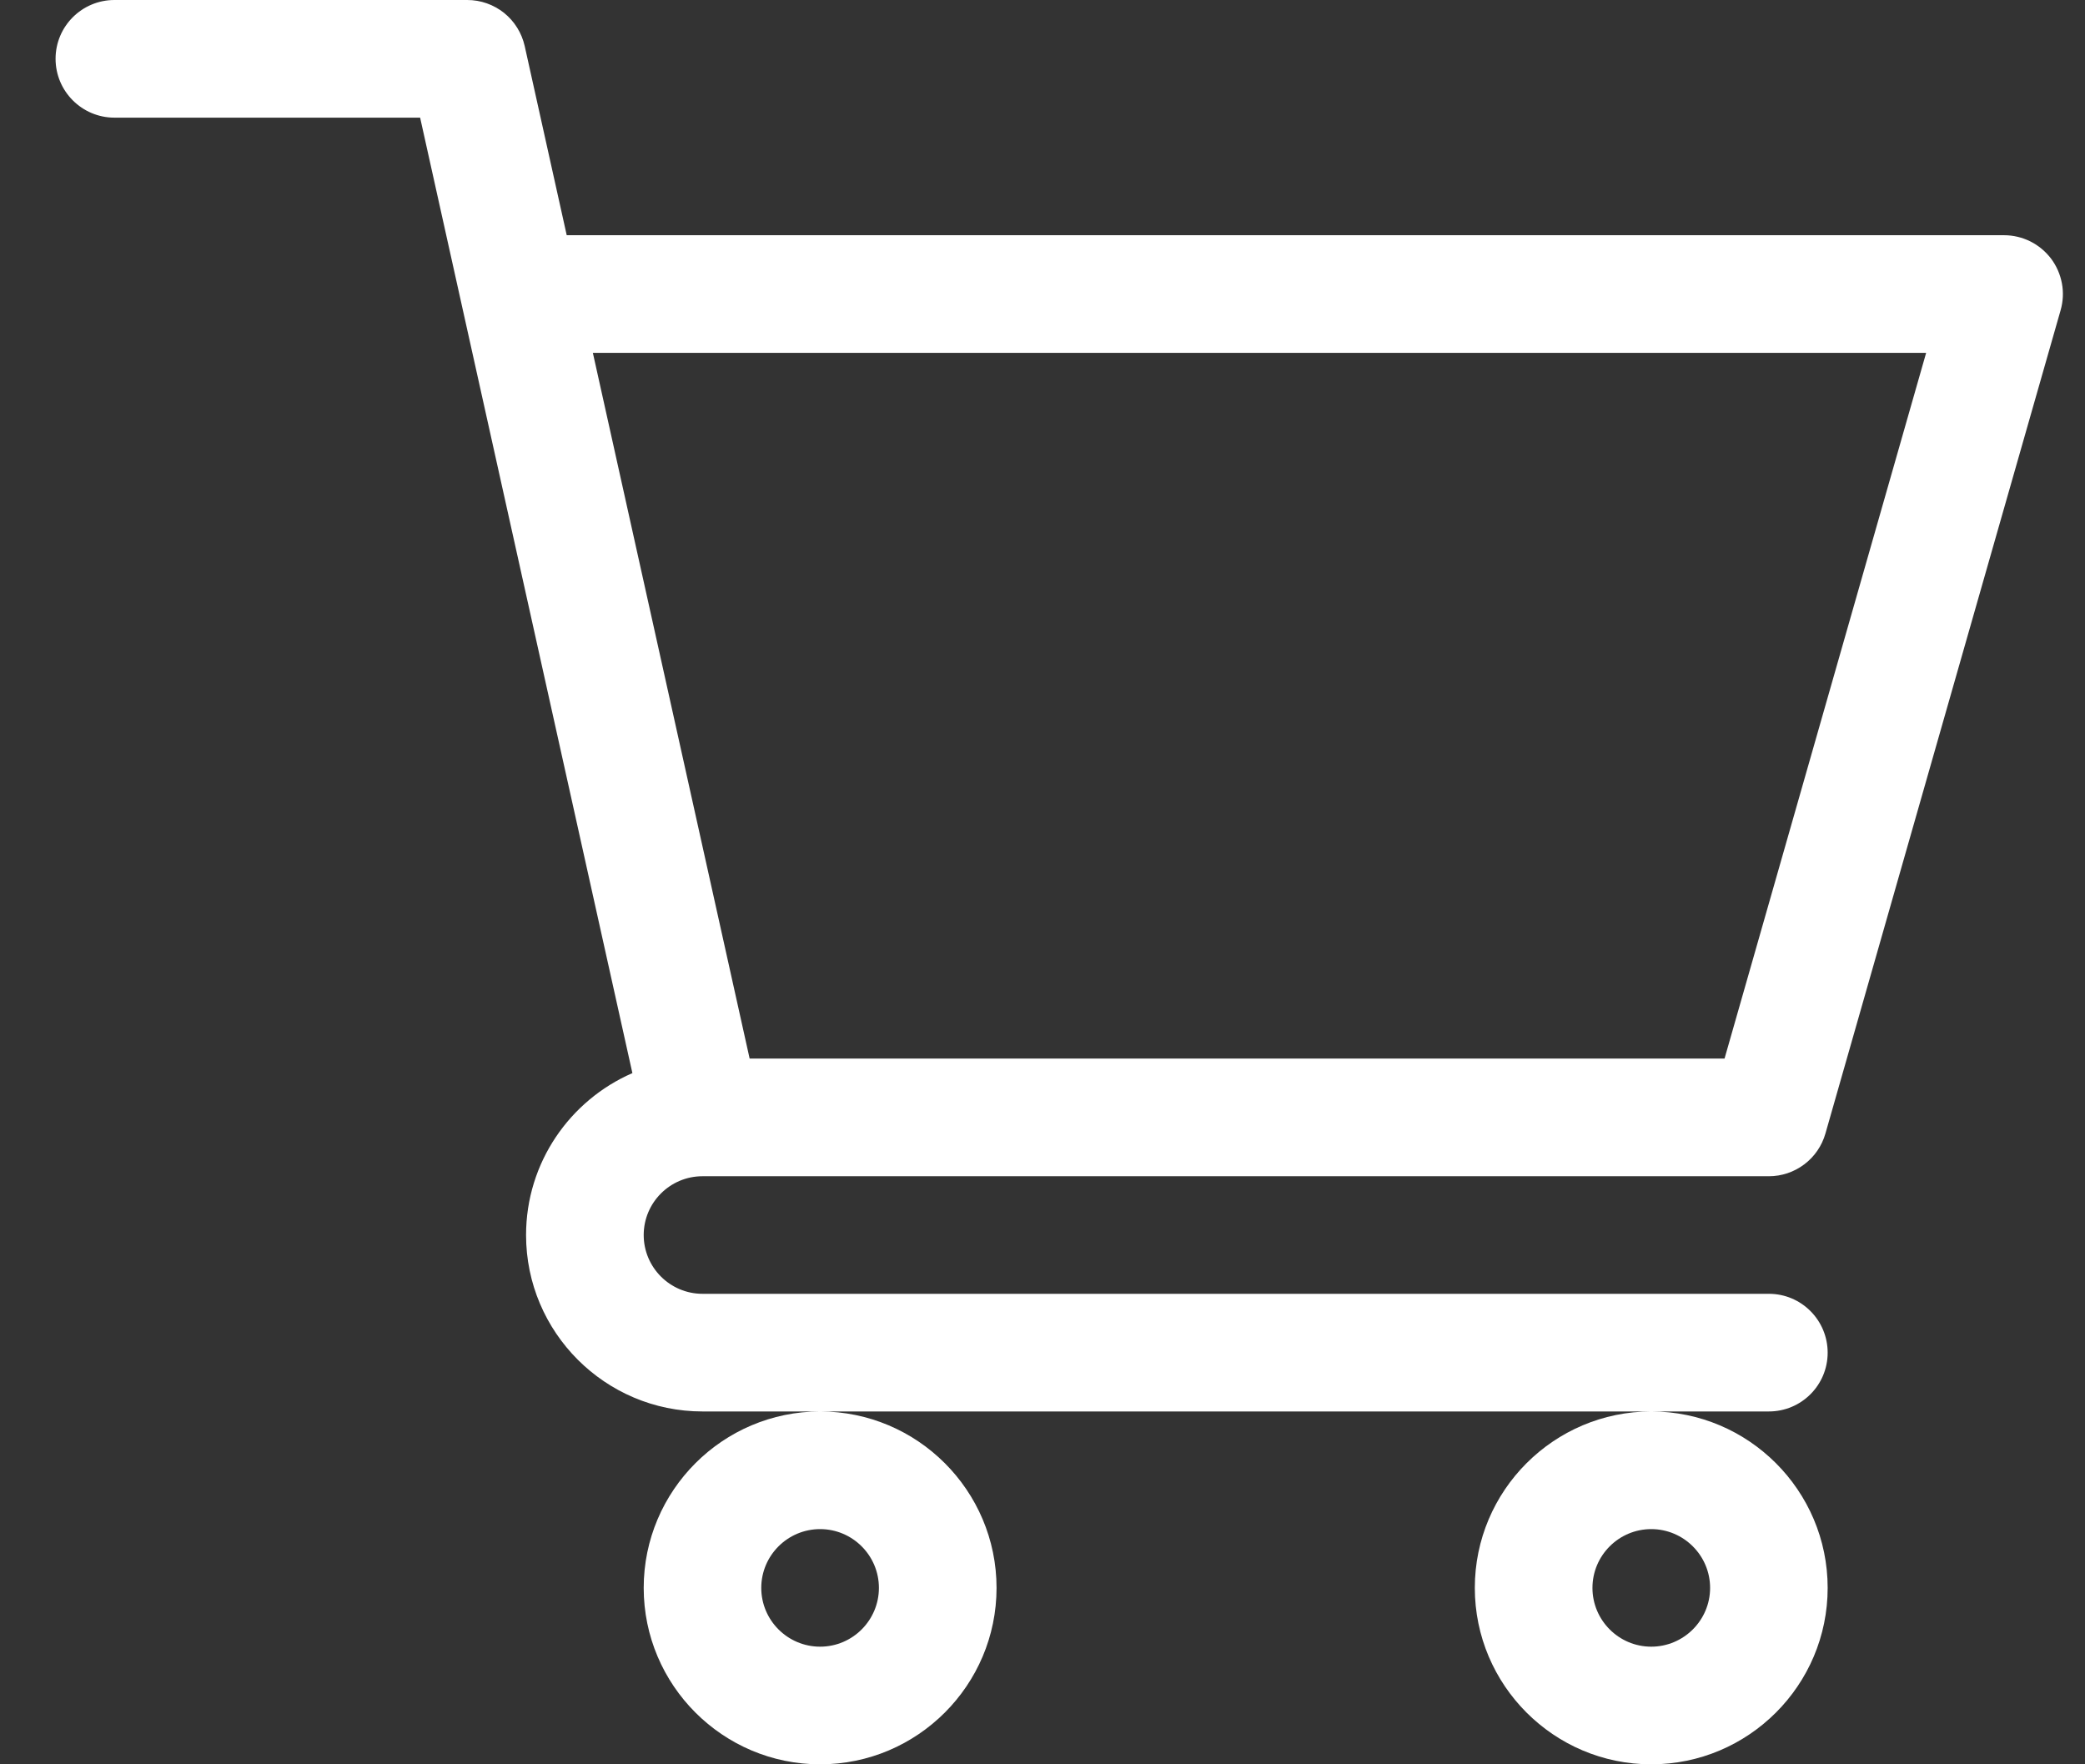 <?xml version="1.0" encoding="UTF-8"?>
<svg xmlns="http://www.w3.org/2000/svg" width="26" height="22" viewBox="0 0 26 22" fill="none">
  <rect x="0" y="0" width="26" height="22" fill="#333333" stroke="none"/>
  <path d="M8.758 14.667H8.759C8.76 14.667 8.761 14.667 8.762 14.667H22.058C22.217 14.667 22.372 14.615 22.499 14.519C22.627 14.423 22.719 14.288 22.763 14.135L25.696 3.868C25.727 3.759 25.733 3.644 25.712 3.533C25.691 3.421 25.645 3.316 25.577 3.225C25.508 3.135 25.42 3.061 25.318 3.01C25.217 2.96 25.105 2.933 24.991 2.933H7.067L6.543 0.574C6.506 0.411 6.416 0.266 6.286 0.161C6.155 0.057 5.994 2.25362e-06 5.827 0L1.427 0C1.022 0 0.693 0.328 0.693 0.733C0.693 1.138 1.022 1.467 1.427 1.467H5.239C5.331 1.885 7.747 12.756 7.886 13.381C7.107 13.72 6.56 14.497 6.56 15.4C6.56 16.613 7.547 17.6 8.76 17.6H22.058C22.463 17.6 22.791 17.272 22.791 16.867C22.791 16.462 22.463 16.133 22.058 16.133H8.76C8.356 16.133 8.027 15.804 8.027 15.4C8.027 14.996 8.355 14.668 8.758 14.667ZM24.019 4.4L21.505 13.2H9.348L7.393 4.4H24.019ZM8.027 19.8C8.027 21.013 9.014 22 10.227 22C11.44 22 12.427 21.013 12.427 19.8C12.427 18.587 11.44 17.6 10.227 17.6C9.014 17.6 8.027 18.587 8.027 19.8ZM10.227 19.067C10.631 19.067 10.96 19.396 10.96 19.8C10.96 20.204 10.631 20.533 10.227 20.533C9.822 20.533 9.493 20.204 9.493 19.8C9.493 19.396 9.822 19.067 10.227 19.067ZM18.391 19.8C18.391 21.013 19.378 22 20.591 22C21.804 22 22.791 21.013 22.791 19.8C22.791 18.587 21.804 17.6 20.591 17.6C19.378 17.6 18.391 18.587 18.391 19.8ZM20.591 19.067C20.995 19.067 21.325 19.396 21.325 19.8C21.325 20.204 20.995 20.533 20.591 20.533C20.187 20.533 19.858 20.204 19.858 19.8C19.858 19.396 20.187 19.067 20.591 19.067Z" fill="white"></path>
</svg>
